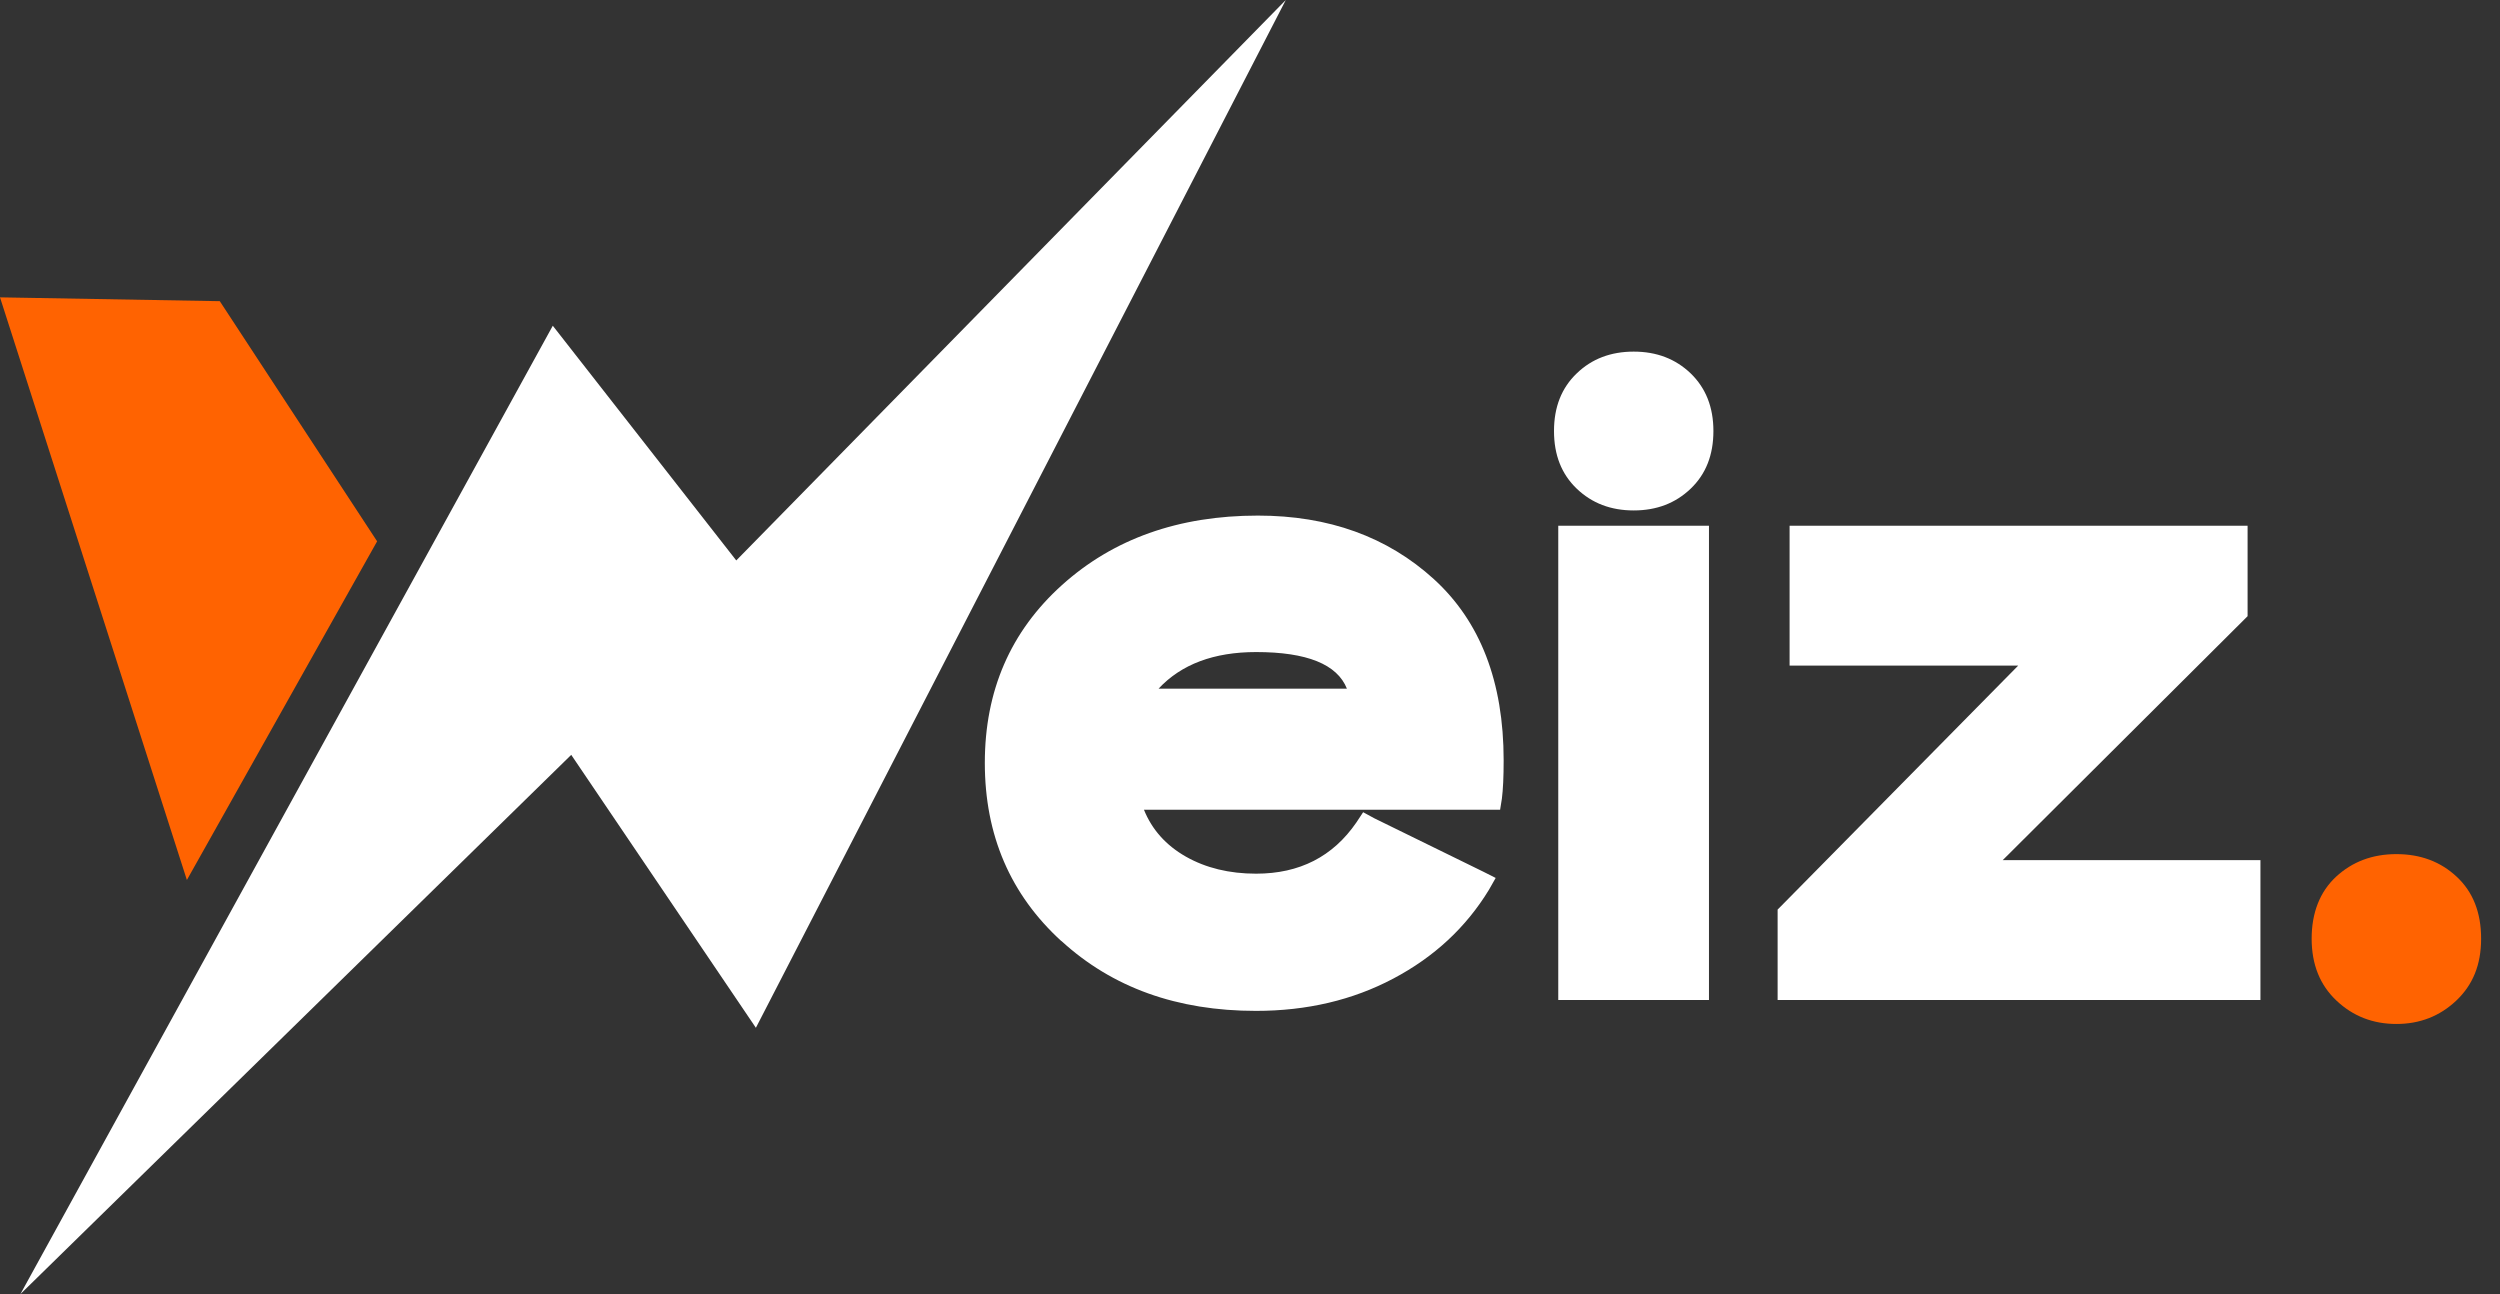 <?xml version="1.0" encoding="UTF-8"?> <svg xmlns="http://www.w3.org/2000/svg" width="85" height="44" viewBox="0 0 85 44" fill="none"><rect x="0" y="0" width="85" height="44" fill="#333333" stroke="none"/><g clip-path="url(#clip0_5_17)"><path d="M36.089 32C34.352 30.415 33.484 28.395 33.484 25.94C33.484 23.485 34.357 21.47 36.104 19.895C37.85 18.32 40.074 17.53 42.769 17.53C45.172 17.53 47.17 18.25 48.751 19.69C50.331 21.13 51.124 23.185 51.124 25.85C51.124 26.41 51.104 26.845 51.064 27.155L51.004 27.53H38.894C39.165 28.205 39.642 28.74 40.319 29.125C40.997 29.51 41.795 29.705 42.708 29.705C44.184 29.705 45.318 29.125 46.116 27.965L46.347 27.615L46.723 27.82L50.447 29.645L50.853 29.85L50.623 30.255C49.845 31.53 48.766 32.535 47.376 33.27C45.99 34.005 44.43 34.37 42.703 34.37C40.023 34.37 37.82 33.58 36.084 31.99L36.089 32ZM45.795 23.415C45.464 22.585 44.435 22.17 42.708 22.17C41.273 22.17 40.164 22.585 39.391 23.415H45.795Z" fill="white"></path><path d="M53.609 16.615C53.092 16.12 52.836 15.47 52.836 14.655C52.836 13.84 53.092 13.19 53.609 12.695C54.121 12.2 54.768 11.955 55.546 11.955C56.324 11.955 56.966 12.2 57.483 12.695C57.995 13.19 58.256 13.84 58.256 14.655C58.256 15.47 58 16.12 57.483 16.615C56.966 17.11 56.324 17.355 55.546 17.355C54.768 17.355 54.126 17.11 53.609 16.615ZM52.981 17.875H58.105V34H52.981V17.875Z" fill="white"></path><path d="M60.846 17.875H76.418V20.95L76.303 21.065L68.092 29.245H76.855V34H60.439V30.925L60.554 30.81L68.619 22.63H60.846V17.875Z" fill="white"></path><path d="M79.424 29.81C79.976 29.3 80.659 29.04 81.477 29.04C82.295 29.04 82.978 29.295 83.529 29.81C84.082 30.325 84.358 31.025 84.358 31.915C84.358 32.805 84.077 33.485 83.514 34.02C82.952 34.55 82.275 34.815 81.477 34.815C80.679 34.815 80.001 34.55 79.439 34.02C78.877 33.49 78.596 32.79 78.596 31.915C78.596 31.04 78.872 30.325 79.424 29.81Z" fill="#FF6301"></path><path d="M7.473 10.24L0 10.11L6.354 29.92L12.822 18.405L7.473 10.24Z" fill="#FF6301"></path><path d="M43.717 0L25.7 34.945L19.422 25.665L0.693 44L18.795 11.075L25.033 19.055L43.717 0Z" fill="white"></path></g><defs><clipPath id="clip0_5_17"><rect width="85" height="44" fill="white"></rect></clipPath></defs></svg> 